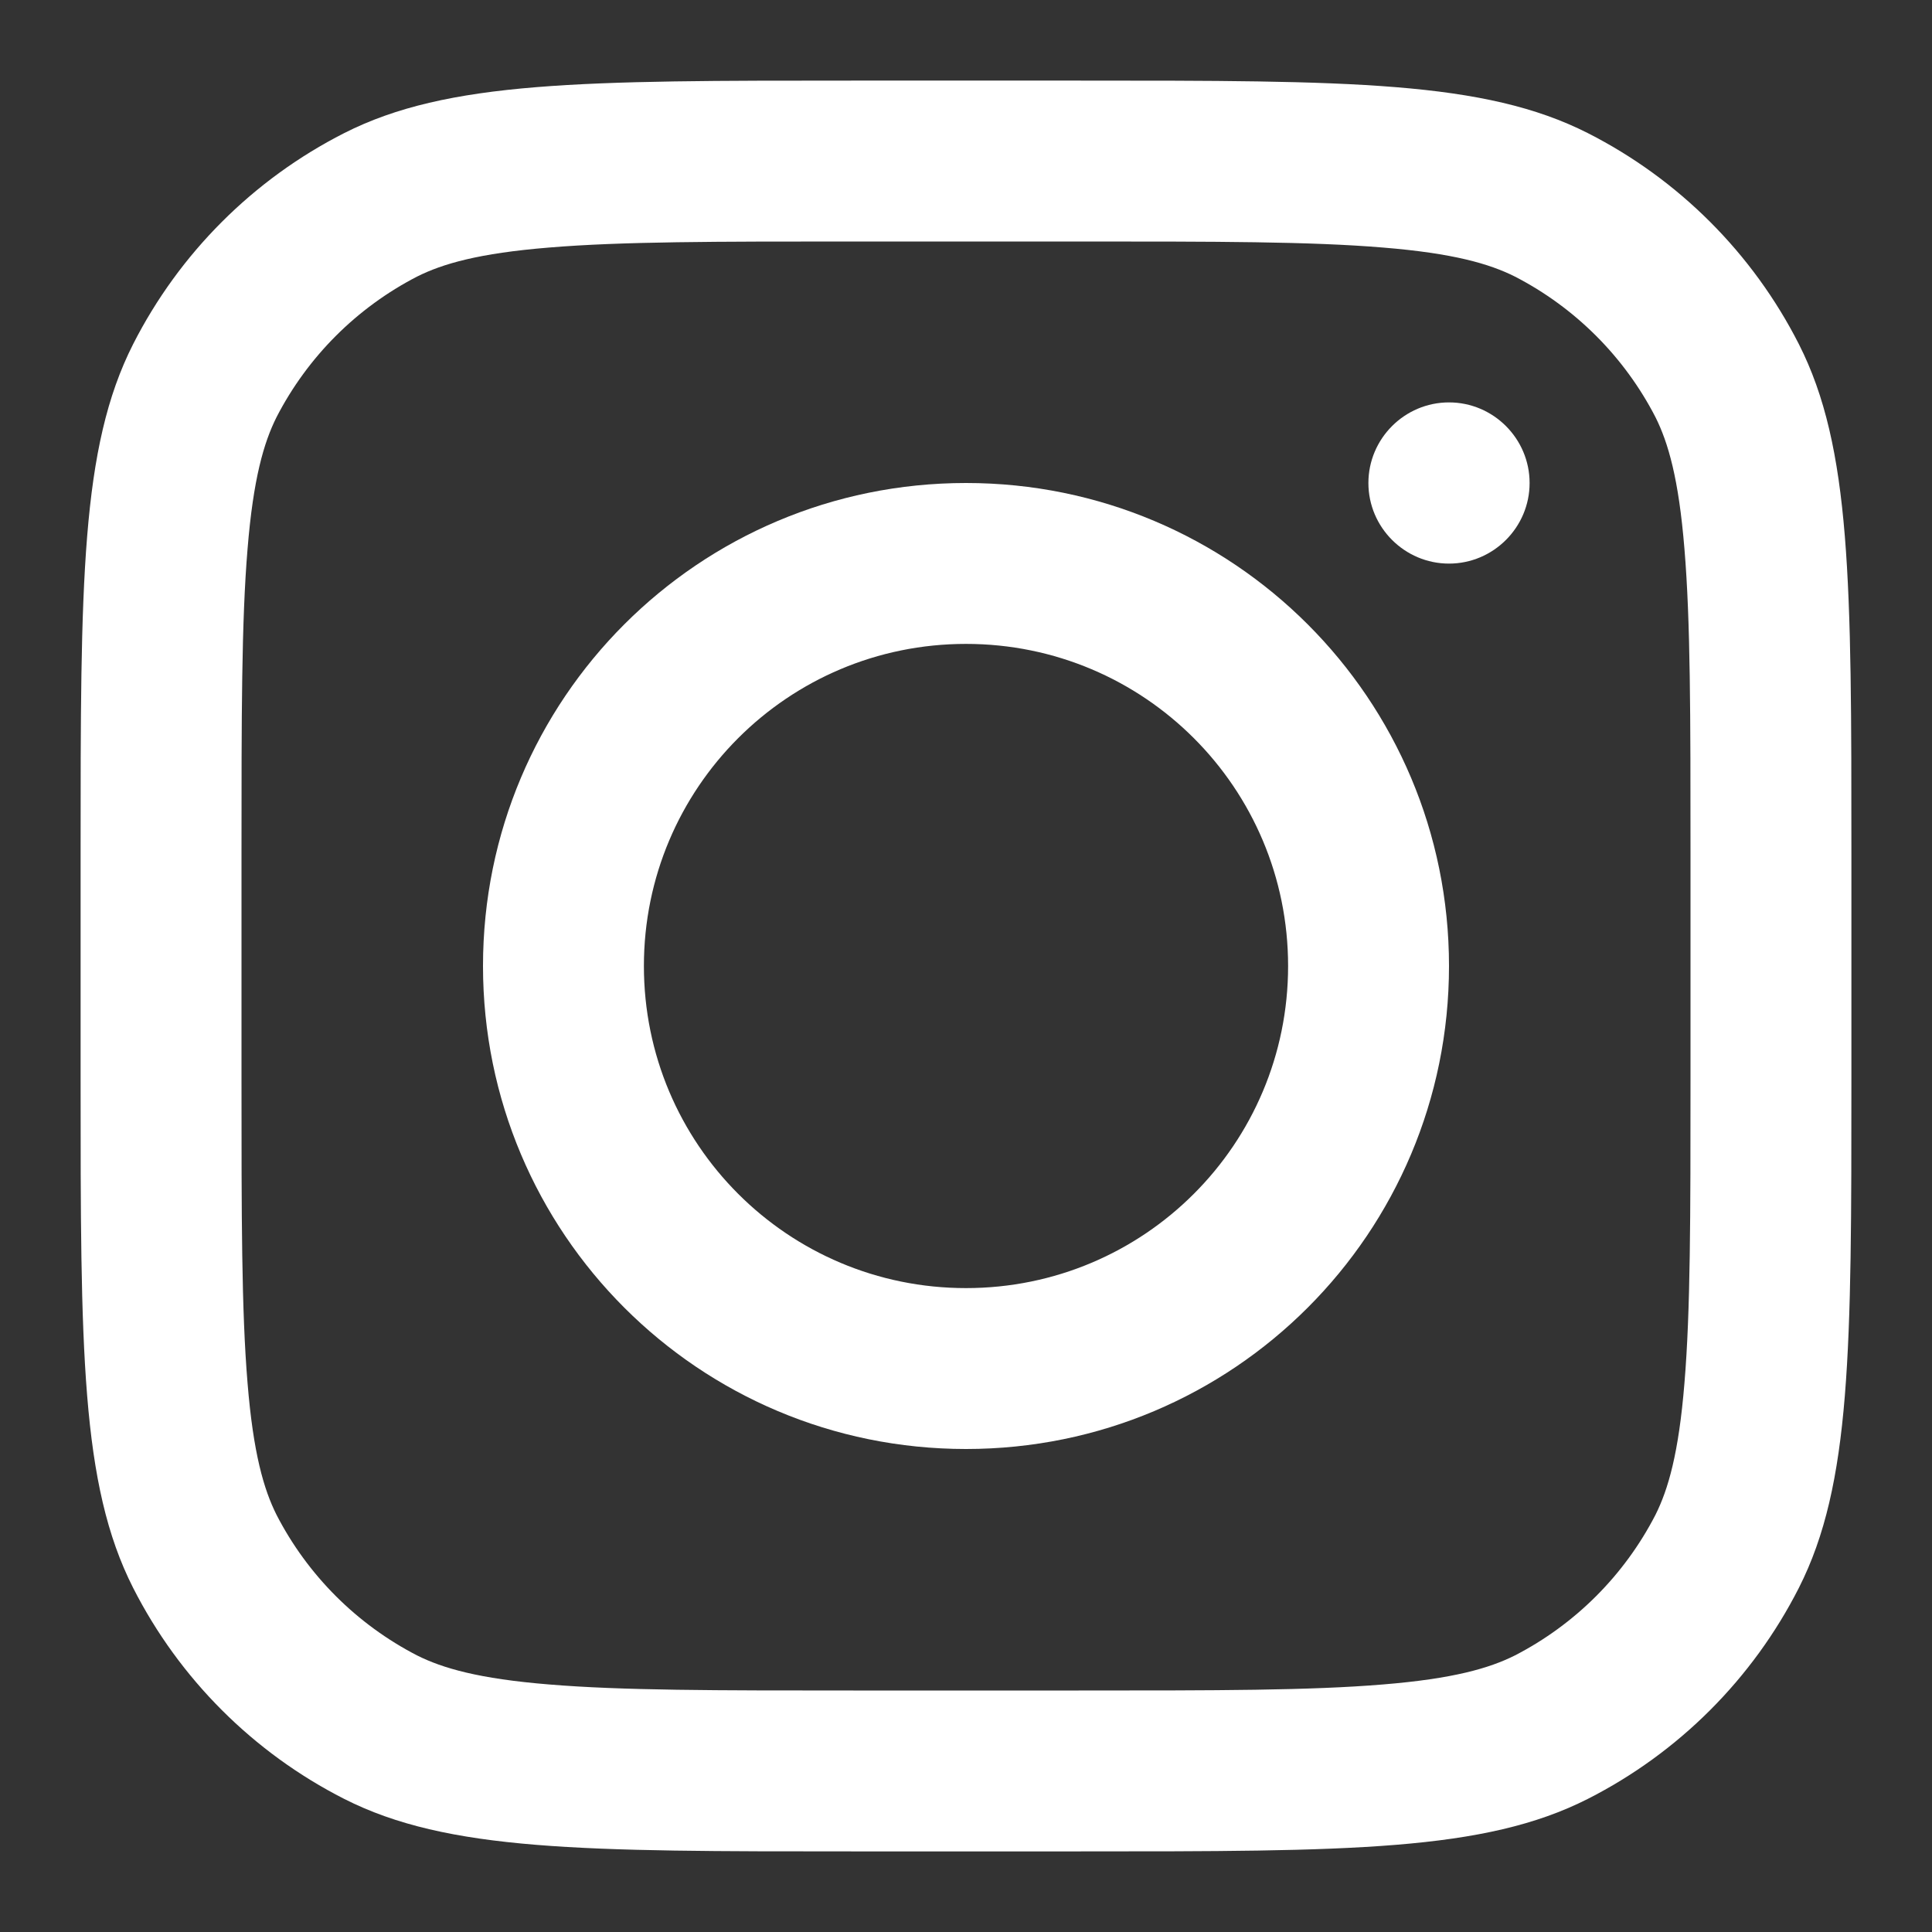 <svg version="1.2" xmlns="http://www.w3.org/2000/svg" viewBox="0 0 64 64" width="64" height="64">
	<rect x="0" y="0" width="64" height="64" fill="#333333" stroke="none"/>
	<style>
		.s0 { fill: #ffffff } 
	</style>
	<path fill-rule="evenodd" class="s0" d="m32 48c-8.85 0-16-7.15-16-16 0-8.85 7.15-16 16-16 8.85 0 16 7.15 16 16 0 8.85-7.15 16-16 16zm10.67-16c0-5.9-4.77-10.67-10.67-10.67-5.9 0-10.67 4.77-10.67 10.67 0 5.9 4.77 10.67 10.67 10.67 5.9 0 10.67-4.77 10.67-10.67z"/>
	<path fill-rule="evenodd" class="s0" d="m48 18.67c-1.47 0-2.67-1.2-2.67-2.67 0-1.47 1.2-2.67 2.67-2.67 1.47 0 2.67 1.2 2.67 2.67 0 1.47-1.2 2.67-2.67 2.67z"/>
	<path fill-rule="evenodd" class="s0" d="m11.4 4.41c3.43-1.74 7.91-1.74 16.87-1.74h7.46c8.96 0 13.44 0 16.87 1.74 3.01 1.53 5.46 3.98 6.99 6.99 1.74 3.43 1.74 7.91 1.74 16.87v7.46c0 8.96 0 13.44-1.74 16.87-1.53 3.01-3.98 5.46-6.99 6.99-3.43 1.74-7.91 1.74-16.87 1.74h-7.46c-8.96 0-13.44 0-16.87-1.74-3.01-1.53-5.46-3.98-6.99-6.99-1.74-3.43-1.74-7.91-1.74-16.87v-7.46c0-8.96 0-13.44 1.74-16.87 1.53-3.01 3.98-5.46 6.99-6.99zm24.33 3.59h-7.46c-4.57 0-7.68 0-10.08 0.2-2.34 0.19-3.53 0.54-4.37 0.96-2 1.03-3.63 2.66-4.66 4.66-0.42 0.84-0.77 2.03-0.96 4.37-0.2 2.4-0.2 5.51-0.2 10.08v7.46c0 4.57 0 7.68 0.2 10.08 0.19 2.34 0.54 3.53 0.96 4.37 1.03 2 2.66 3.63 4.66 4.66 0.84 0.42 2.03 0.77 4.37 0.96 2.4 0.2 5.51 0.2 10.08 0.2h7.46c4.57 0 7.68 0 10.08-0.2 2.34-0.19 3.53-0.54 4.37-0.96 2-1.03 3.63-2.66 4.66-4.66 0.42-0.84 0.77-2.03 0.96-4.37 0.2-2.4 0.2-5.51 0.2-10.08v-7.46c0-4.57 0-7.68-0.2-10.08-0.19-2.34-0.54-3.53-0.96-4.37-1.03-2-2.66-3.63-4.66-4.66-0.84-0.42-2.03-0.77-4.37-0.96-2.4-0.2-5.51-0.2-10.08-0.2z"/>
	<path id="Shape 1" class="s0" d=""/>
</svg>